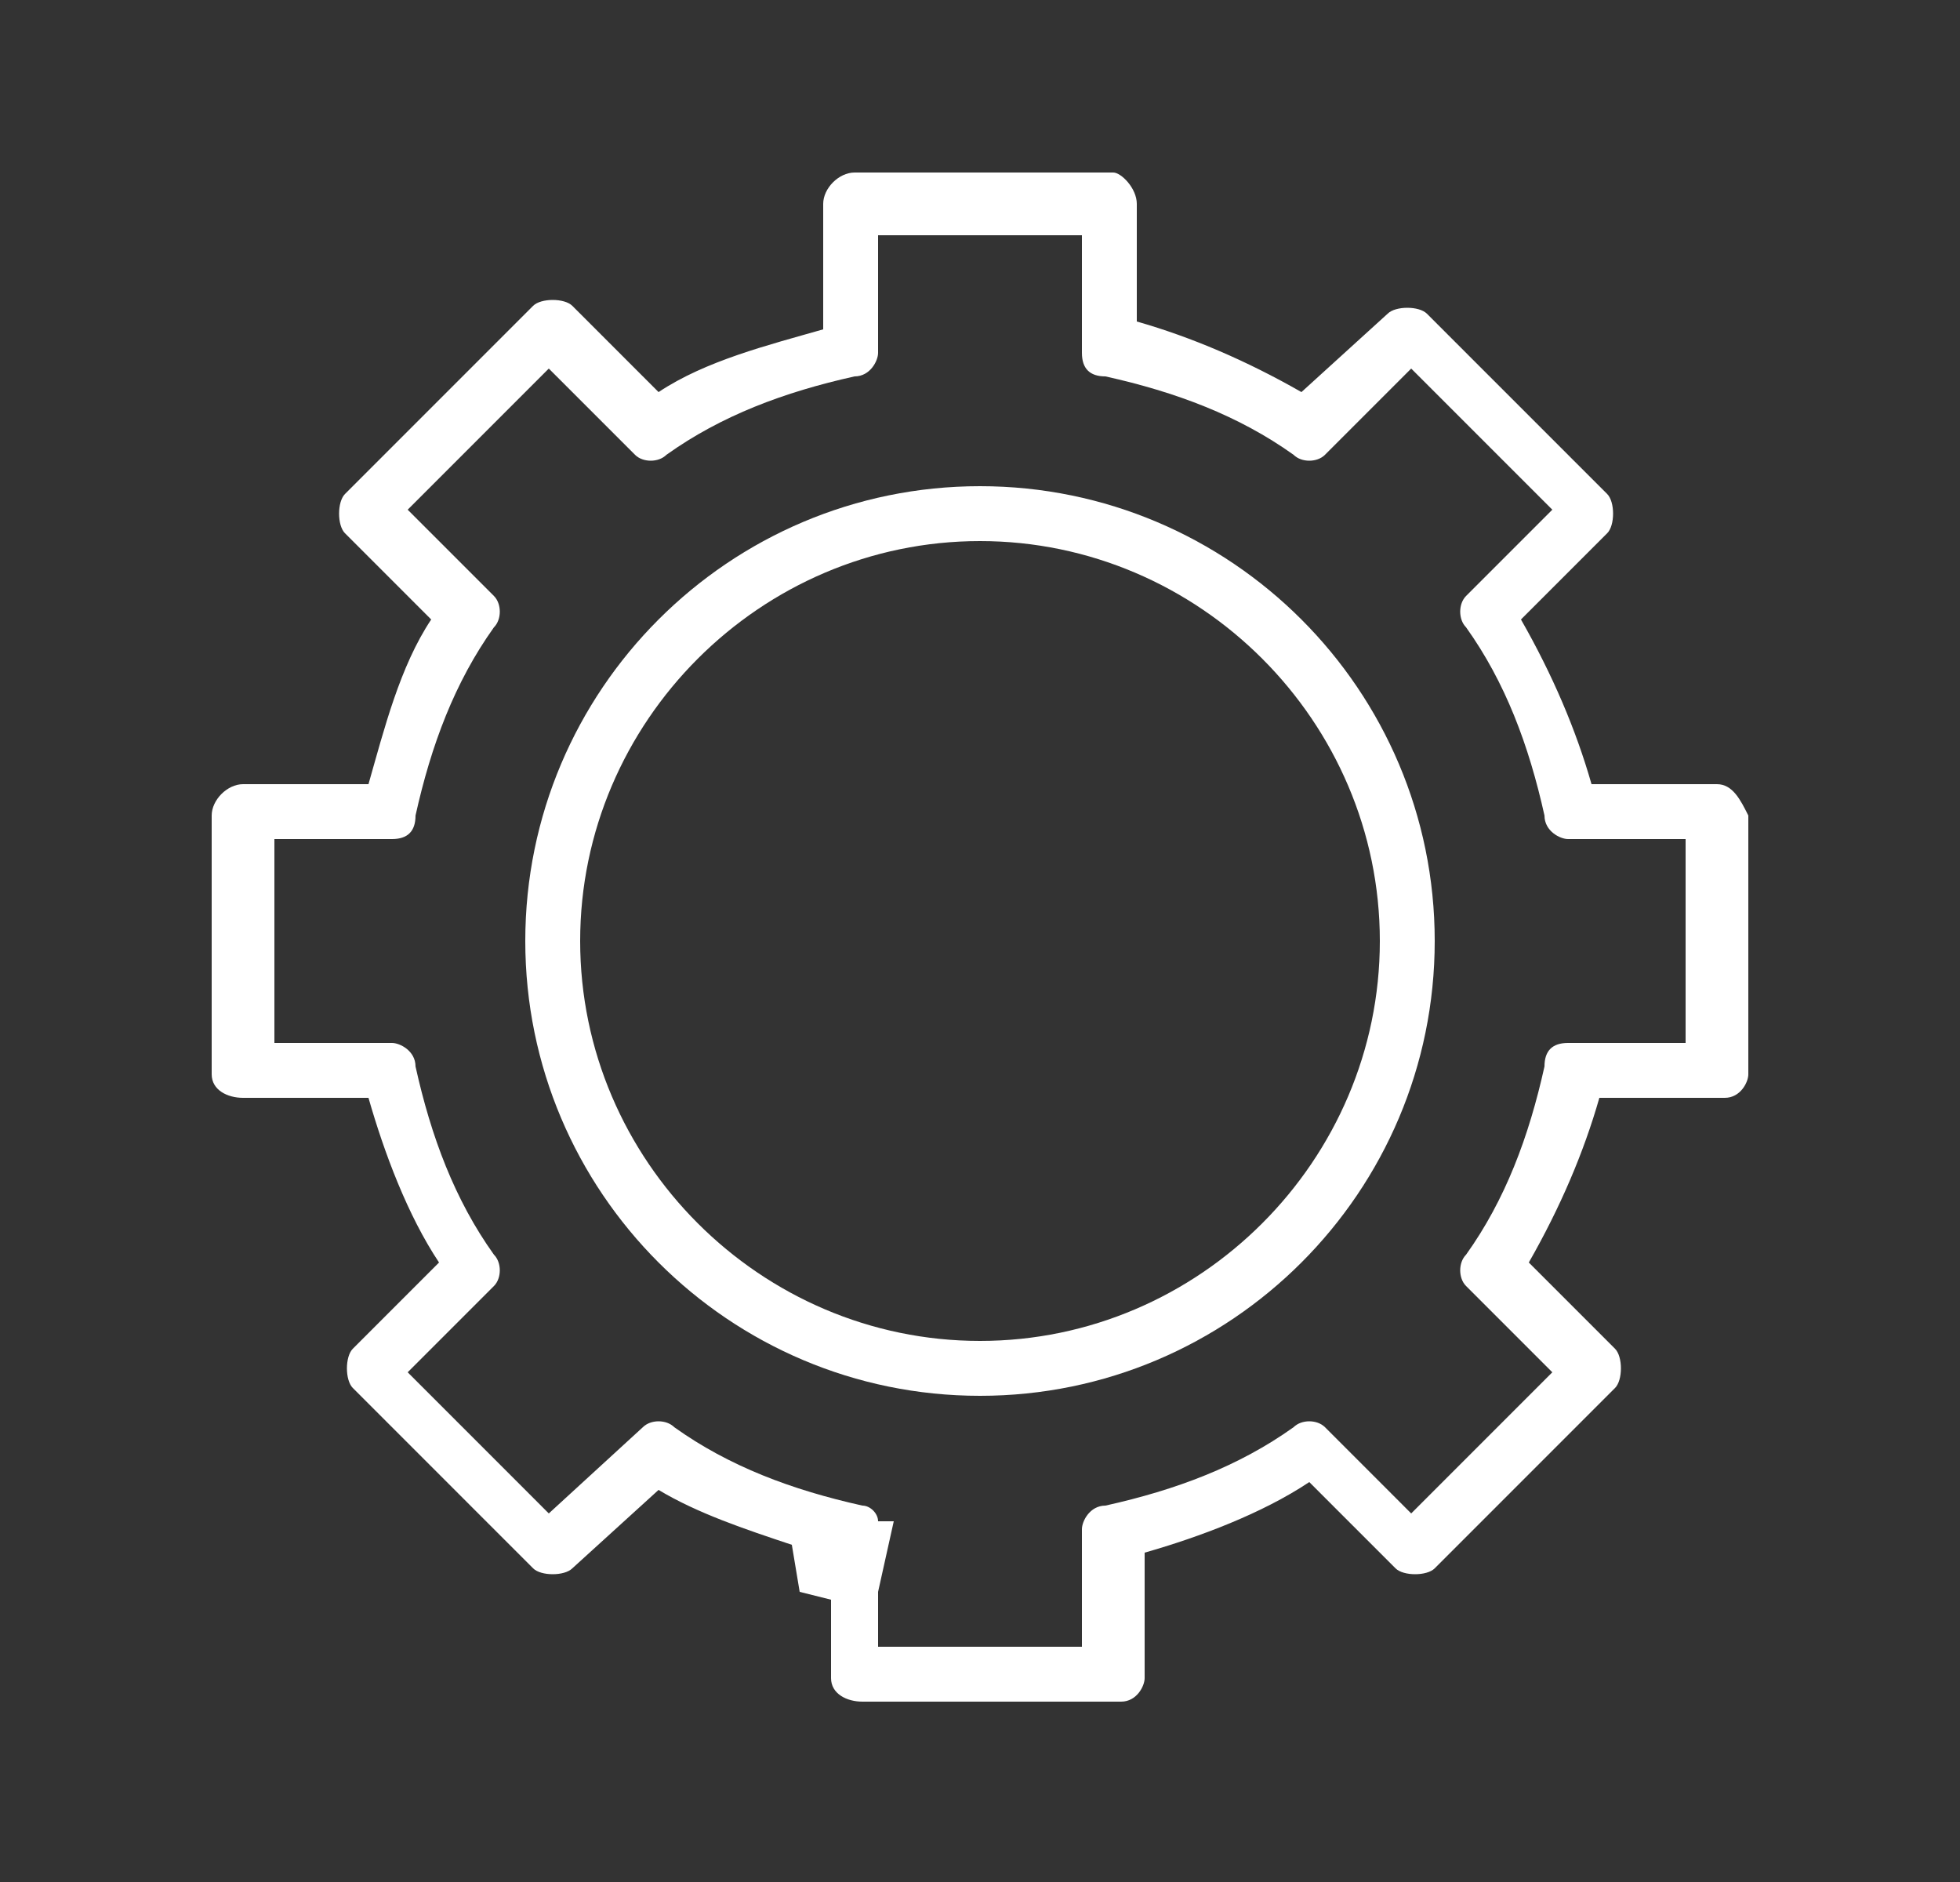 <?xml version="1.0" encoding="utf-8"?>
<!-- Generator: Adobe Illustrator 24.3.0, SVG Export Plug-In . SVG Version: 6.00 Build 0)  -->
<svg version="1.1" id="Icons" xmlns="http://www.w3.org/2000/svg" xmlns:xlink="http://www.w3.org/1999/xlink" x="0px" y="0px"
	 viewBox="0 0 25 24" style="enable-background:new 0 0 25 24;" xml:space="preserve">
<rect x="0" y="0" width="25" height="24" fill="#333333" stroke="none"/>
<style type="text/css">
	.st0__project_logistics_transport_engineering_weiss{fill:#FFFFFF;}
</style>
<g>
	<path class="st0__project_logistics_transport_engineering_weiss" d="M12.5,6.2c-3.2,0-5.8,2.6-5.8,5.8c0,3.2,2.6,5.8,5.8,5.8s5.8-2.6,5.8-5.8C18.3,8.8,15.7,6.2,12.5,6.2z
		 M12.5,17.1c-2.8,0-5.1-2.3-5.1-5.1s2.3-5.1,5.1-5.1c2.8,0,5.1,2.3,5.1,5.1S15.3,17.1,12.5,17.1z"/>
	<path class="st0__project_logistics_transport_engineering_weiss" d="M21.9,10h-1.6c-0.2-0.7-0.5-1.4-0.9-2.1l1.1-1.1c0.1-0.1,0.1-0.4,0-0.5l-2.3-2.3c-0.1-0.1-0.4-0.1-0.5,0
		L16.6,5c-0.7-0.4-1.4-0.7-2.1-0.9V2.6c0-0.2-0.2-0.4-0.3-0.4h-3.3c-0.2,0-0.4,0.2-0.4,0.4v1.6C9.8,4.4,9,4.6,8.4,5L7.3,3.9
		c-0.1-0.1-0.4-0.1-0.5,0L4.4,6.3c-0.1,0.1-0.1,0.4,0,0.5l1.1,1.1C5.1,8.5,4.9,9.3,4.7,10H3.1c-0.2,0-0.4,0.2-0.4,0.4v3.3
		c0,0.2,0.2,0.3,0.4,0.3h1.6c0.2,0.7,0.5,1.5,0.9,2.1l-1.1,1.1c-0.1,0.1-0.1,0.4,0,0.5l2.3,2.3c0.1,0.1,0.4,0.1,0.5,0L8.4,19
		c0.5,0.3,1.1,0.5,1.7,0.7l0,0l0.1,0.6l0.4,0.1v1c0,0.2,0.2,0.3,0.4,0.3h3.3c0.2,0,0.3-0.2,0.3-0.3v-1.6c0.7-0.2,1.5-0.5,2.1-0.9
		l1.1,1.1c0.1,0.1,0.4,0.1,0.5,0l2.3-2.3c0.1-0.1,0.1-0.4,0-0.5l-1.1-1.1c0.4-0.7,0.7-1.4,0.9-2.1h1.6c0.2,0,0.3-0.2,0.3-0.3v-3.3
		C22.2,10.2,22.1,10,21.9,10z M21.5,13.3h-1.5c-0.2,0-0.3,0.1-0.3,0.3c-0.2,0.9-0.5,1.7-1,2.4c-0.1,0.1-0.1,0.3,0,0.4l1.1,1.1
		L18,19.3l-1.1-1.1c-0.1-0.1-0.3-0.1-0.4,0c-0.7,0.5-1.5,0.8-2.4,1c-0.2,0-0.3,0.2-0.3,0.3V21h-2.6v-0.7l0.2-0.9h-0.2
		c0-0.1-0.1-0.2-0.2-0.2c-0.9-0.2-1.7-0.5-2.4-1c-0.1-0.1-0.3-0.1-0.4,0L7,19.3l-1.8-1.8l1.1-1.1c0.1-0.1,0.1-0.3,0-0.4
		c-0.5-0.7-0.8-1.5-1-2.4c0-0.2-0.2-0.3-0.3-0.3H3.5v-2.6h1.5c0.2,0,0.3-0.1,0.3-0.3c0.2-0.9,0.5-1.7,1-2.4c0.1-0.1,0.1-0.3,0-0.4
		L5.2,6.5L7,4.7l1.1,1.1c0.1,0.1,0.3,0.1,0.4,0c0.7-0.5,1.5-0.8,2.4-1c0.2,0,0.3-0.2,0.3-0.3V3h2.6v1.5c0,0.2,0.1,0.3,0.3,0.3
		c0.9,0.2,1.7,0.5,2.4,1c0.1,0.1,0.3,0.1,0.4,0L18,4.7l1.8,1.8l-1.1,1.1c-0.1,0.1-0.1,0.3,0,0.4c0.5,0.7,0.8,1.5,1,2.4
		c0,0.2,0.2,0.3,0.3,0.3h1.5V13.3z"/>
</g>
</svg>

